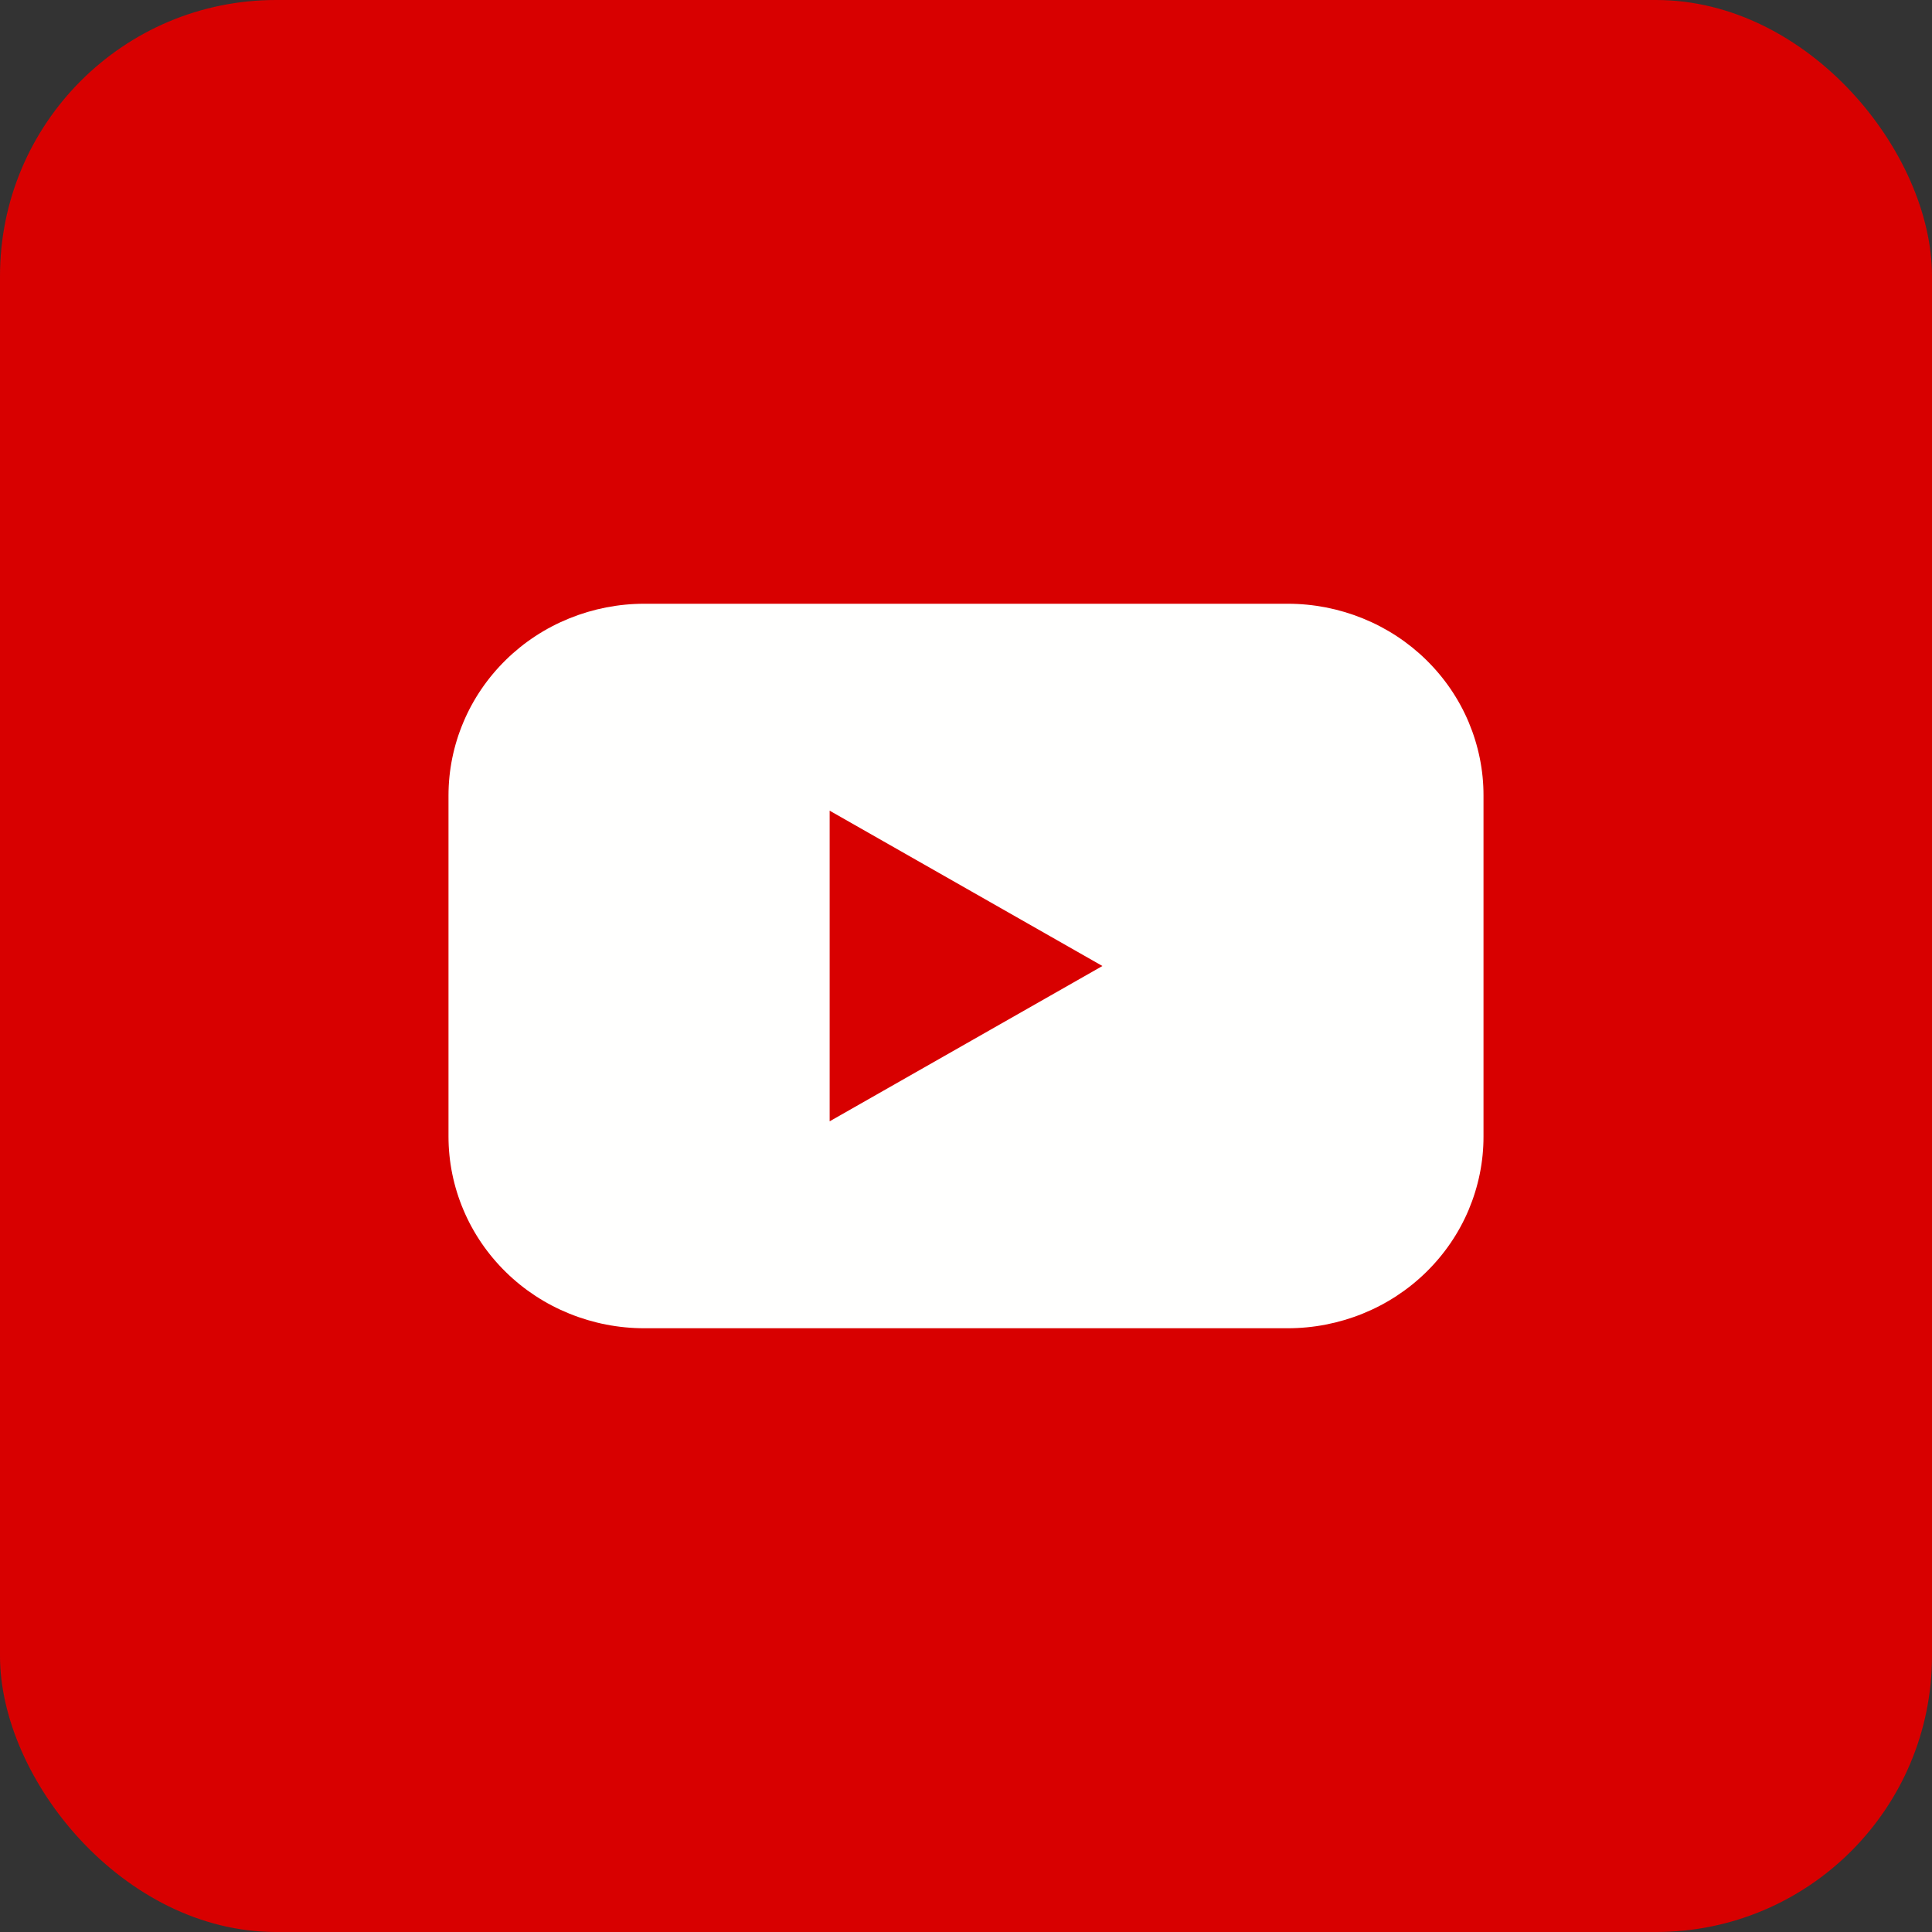 <svg width="28" height="28" viewBox="0 0 28 28" fill="none" xmlns="http://www.w3.org/2000/svg">
<rect x="0" y="0" width="28" height="28" fill="#333333" stroke="none"/>
<rect width="28" height="28" rx="4" fill="#D80000"/>
<g clip-path="url(#clip0_8416_9260)">
<path d="M14.001 26C20.628 26 26 20.627 26 14C26 7.373 20.628 2 14.001 2C7.373 2 2 7.373 2 14C2 20.627 7.373 26 14.001 26Z" fill="#D80000"/>
<path d="M18.664 8.75H9.337C8.965 8.75 8.596 8.822 8.251 8.962C7.907 9.101 7.594 9.306 7.331 9.564C7.067 9.823 6.858 10.129 6.716 10.466C6.573 10.804 6.5 11.165 6.5 11.53V16.47C6.5 16.835 6.573 17.196 6.716 17.534C6.858 17.871 7.067 18.177 7.331 18.436C7.594 18.694 7.907 18.899 8.251 19.038C8.596 19.178 8.965 19.25 9.337 19.25H18.664C19.036 19.25 19.405 19.178 19.75 19.038C20.094 18.899 20.407 18.694 20.67 18.436C20.934 18.177 21.143 17.871 21.285 17.534C21.427 17.196 21.501 16.835 21.5 16.47V11.53C21.501 11.165 21.427 10.804 21.285 10.466C21.143 10.129 20.934 9.823 20.67 9.564C20.407 9.306 20.094 9.101 19.75 8.962C19.405 8.822 19.036 8.75 18.664 8.75ZM12.024 16.251V11.749L15.977 14L12.024 16.251Z" fill="#FFFFFE"/>
</g>
<defs>
<clipPath id="clip0_8416_9260">
<rect width="24" height="24" fill="white" transform="translate(2 2)"/>
</clipPath>
</defs>
</svg>
